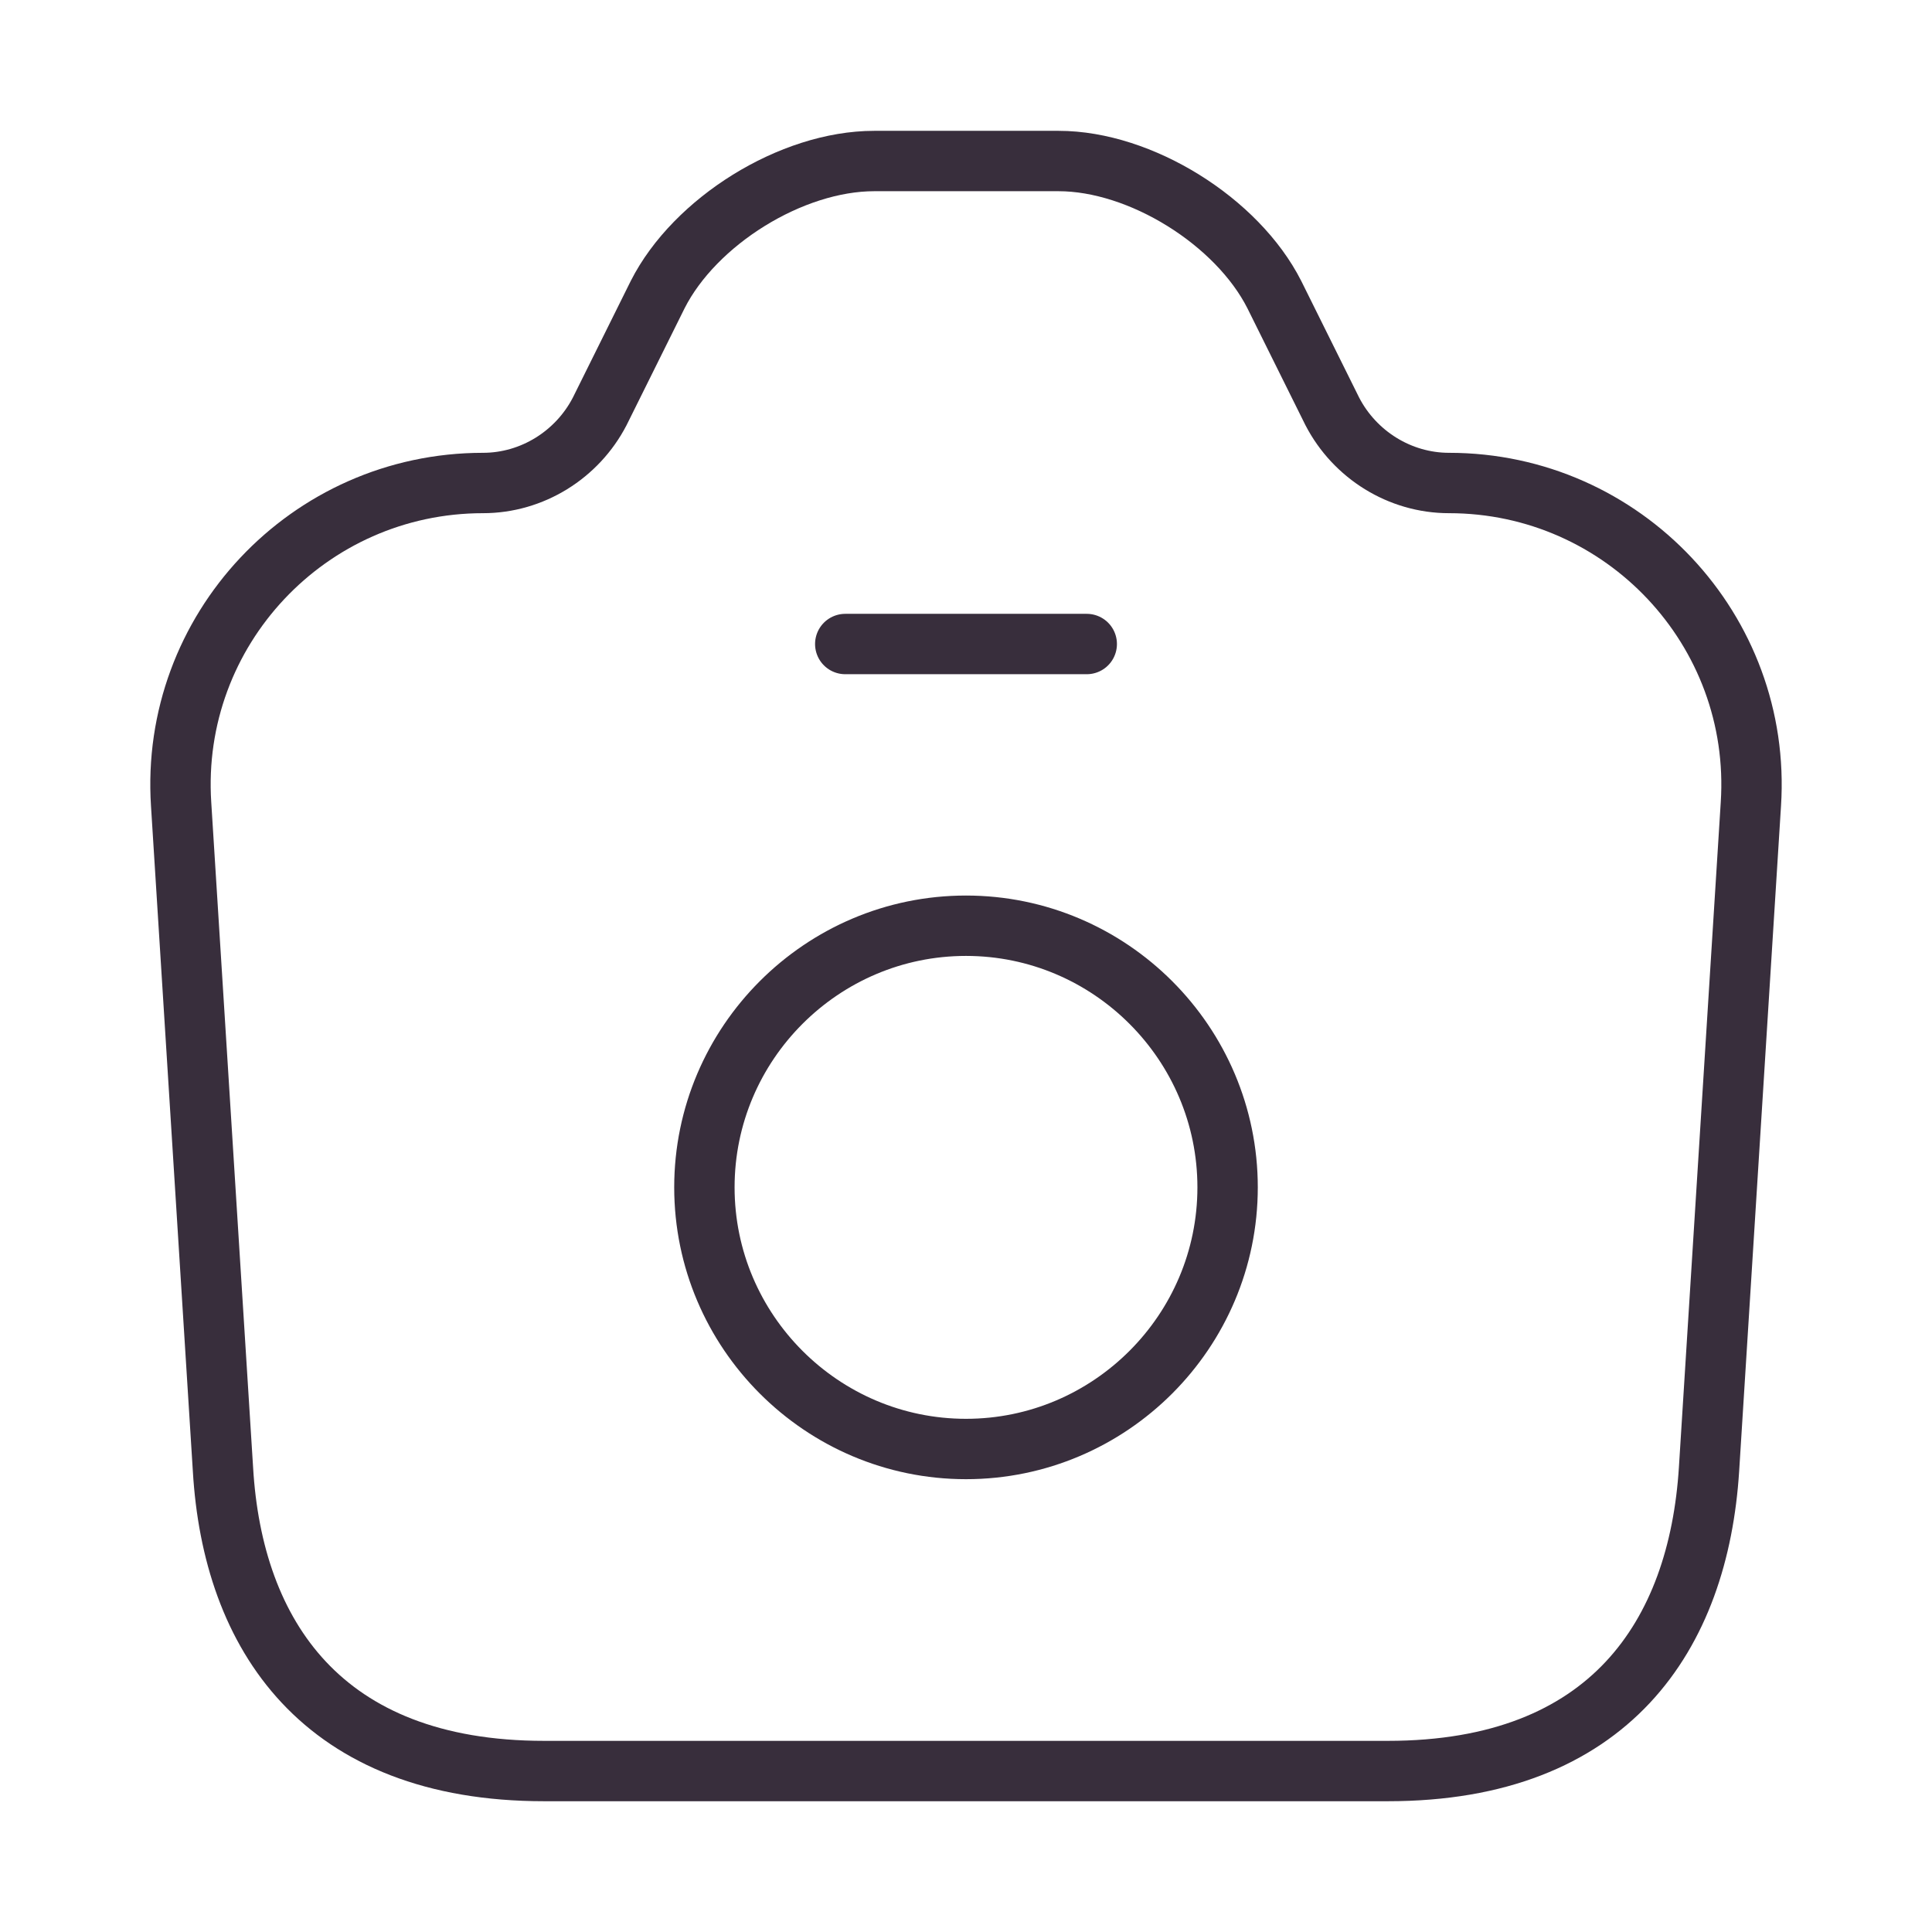 <?xml version="1.0" encoding="UTF-8"?> <svg xmlns="http://www.w3.org/2000/svg" width="32" height="32" viewBox="0 0 32 32" fill="none"><path d="M9.013 29.334H22.987C26.667 29.334 28.133 27.08 28.307 24.334L29 13.32C29.187 10.44 26.893 8 24 8C23.187 8 22.44 7.534 22.067 6.814L21.107 4.88C20.493 3.667 18.893 2.667 17.533 2.667H14.48C13.107 2.667 11.507 3.667 10.893 4.88L9.933 6.814C9.56 7.534 8.813 8 8 8C5.107 8 2.813 10.44 3 13.32L3.693 24.334C3.853 27.08 5.333 29.334 9.013 29.334Z" stroke="#382E3C" stroke-linecap="round" stroke-linejoin="round"></path><path d="M14 10.667H18" stroke="#382E3C" stroke-linecap="round" stroke-linejoin="round"></path><path d="M16 24C18.387 24 20.333 22.053 20.333 19.666C20.333 17.28 18.387 15.333 16 15.333C13.613 15.333 11.667 17.28 11.667 19.666C11.667 22.053 13.613 24 16 24Z" stroke="#382E3C" stroke-linecap="round" stroke-linejoin="round"></path></svg> 